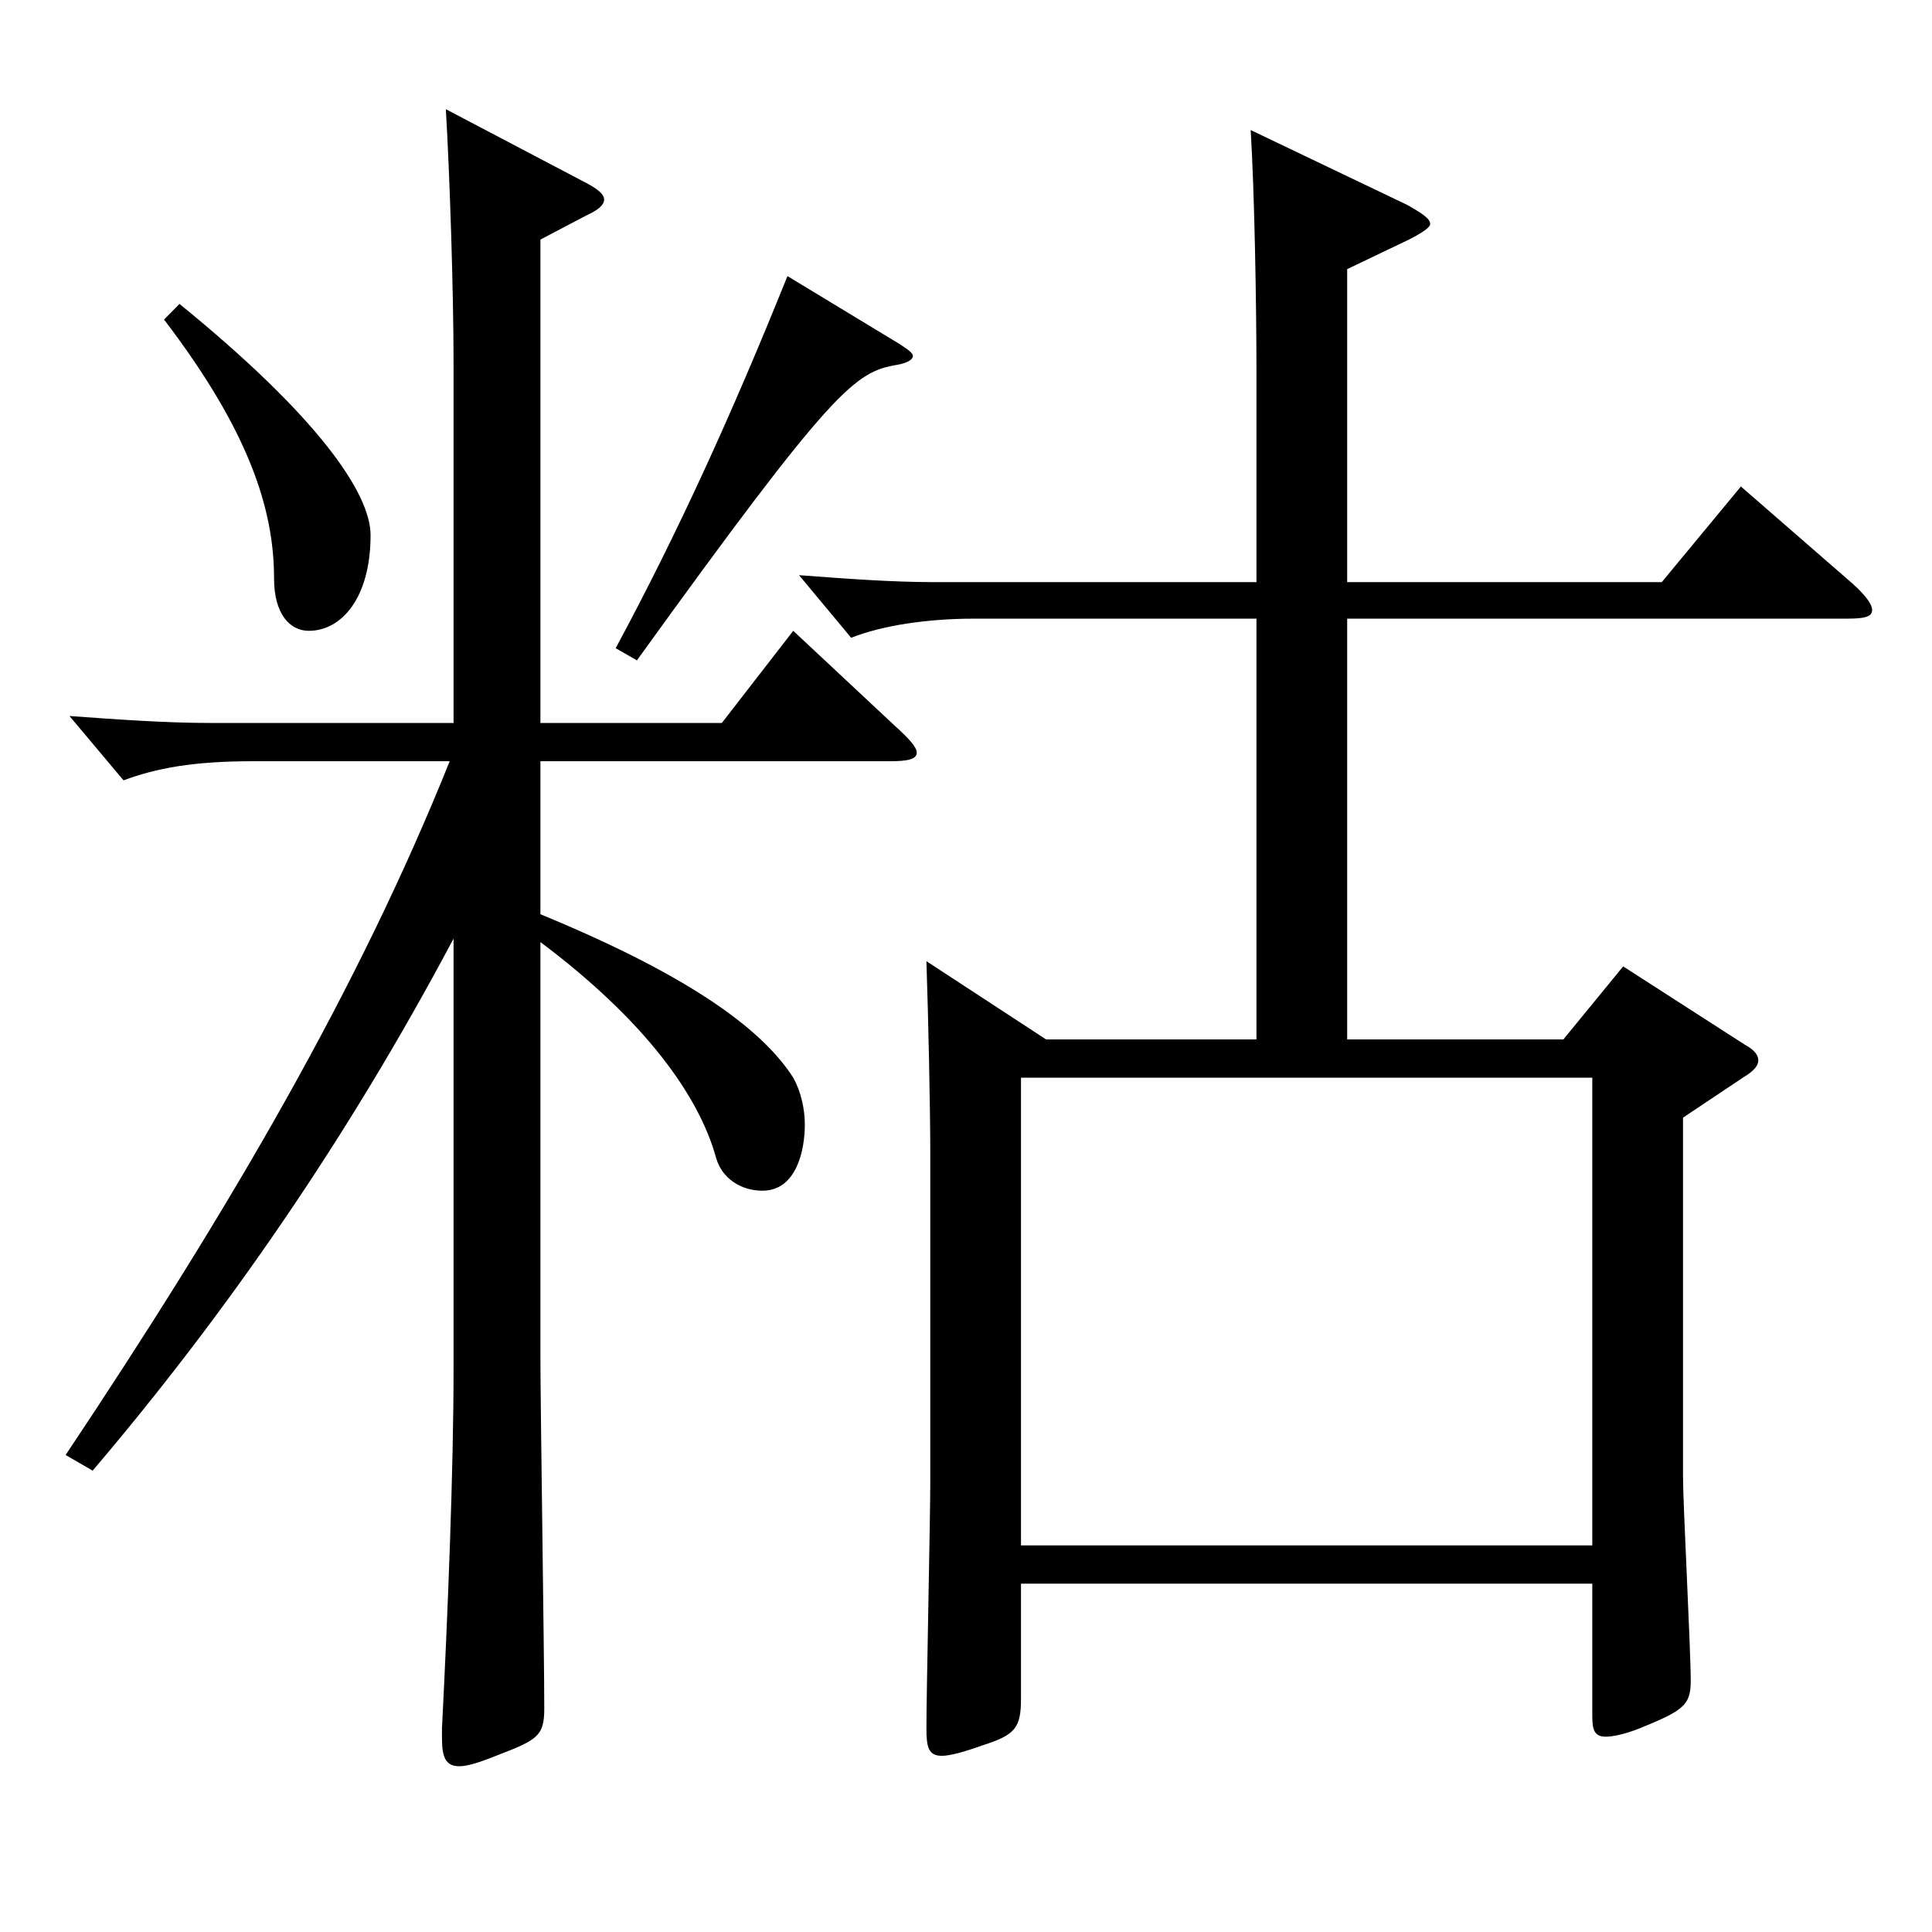 <?xml version="1.0" encoding="utf-8"?>
<!-- Generator: Adobe Illustrator 16.0.0, SVG Export Plug-In . SVG Version: 6.00 Build 0)  -->
<!DOCTYPE svg PUBLIC "-//W3C//DTD SVG 1.1//EN" "http://www.w3.org/Graphics/SVG/1.1/DTD/svg11.dtd">
<svg version="1.1" id="图层_1" xmlns="http://www.w3.org/2000/svg" xmlns:xlink="http://www.w3.org/1999/xlink" x="0px" y="0px"
	 width="1000px" height="1000px" viewBox="0 0 1000 1000" enable-background="new 0 0 1000 1000" xml:space="preserve">
<path d="M33.964,753.104c85.913-128.699,151.847-242.098,198.8-359.098H130.866c-30.969,0-49.949,3.601-66.933,9.9l-27.972-33.3
	c24.975,1.8,49.949,3.6,72.927,3.6h125.873V187.908c0-36.899-1.998-98.099-3.996-131.398l71.928,37.8c6.992,3.6,9.989,6.3,9.989,9
	s-2.997,5.4-8.99,8.1l-23.977,12.6v250.198h93.905l36.963-47.699l52.947,49.499c6.992,6.301,10.988,10.801,10.988,13.5
	c0,3.601-4.995,4.5-13.985,4.5H279.716v79.2c80.919,33.3,115.884,61.199,130.868,84.599c3.996,7.2,5.994,16.2,5.994,24.3
	c0,12.601-3.996,34.2-21.978,34.2c-10.989,0-20.979-6.3-23.976-17.1c-8.991-32.4-36.963-71.1-90.909-111.6v214.198
	c0,26.101,1.998,153.899,1.998,182.699c0,14.399-3.996,16.2-24.975,24.3c-8.991,3.6-14.984,5.4-18.98,5.4
	c-6.993,0-8.991-4.5-8.991-14.4v-5.4c2.997-58.499,5.994-134.099,5.994-185.398V485.807
	C179.817,589.306,116.881,680.205,47.95,761.205L33.964,753.104z M92.904,157.309c71.928,58.5,98.9,98.1,98.9,119.699
	c0,32.4-14.984,49.5-31.968,49.5c-9.99,0-17.981-9-17.981-27c0-36-12.987-76.499-56.942-134.099L92.904,157.309z M465.529,178.009
	c3.995,2.7,6.992,4.5,6.992,6.3s-2.997,3.6-7.991,4.5c-21.979,3.6-32.967,11.7-134.864,152.999l-10.989-6.3
	c31.968-59.399,59.939-120.6,88.91-192.599L465.529,178.009z M650.343,320.208H504.489c-24.975,0-47.951,3.6-63.936,9.899
	l-26.973-32.399c23.976,1.8,47.952,3.6,69.93,3.6h166.832V193.309c0-35.1-0.999-93.6-2.997-125.999l80.918,38.699
	c7.992,4.5,11.988,7.2,11.988,9.9c0,1.8-3.996,4.5-10.989,8.1l-31.968,15.3v161.999h162.836l40.959-49.499l57.941,50.399
	c6.993,6.3,9.99,10.8,9.99,13.5c0,3.6-3.996,4.5-12.987,4.5H697.295v217.798h111.888l30.969-37.8l62.937,40.5
	c4.995,2.7,6.993,5.4,6.993,8.1c0,2.7-1.998,5.4-7.992,9l-30.969,20.7v185.398c0,15.3,3.996,89.1,3.996,106.199
	c0,12.601-3.996,15.301-25.974,24.3c-8.991,3.601-14.985,4.5-17.982,4.5c-5.994,0-6.993-3.6-6.993-10.8v-68.399H528.466v59.399
	c0,15.3-2.997,18.9-19.98,24.3c-9.989,3.601-16.982,5.4-20.979,5.4c-6.993,0-7.992-4.5-7.992-14.4
	c0-17.999,1.998-107.999,1.998-127.799V597.406c0-23.4-0.999-70.2-1.998-99.899l61.938,40.499h108.891V320.208z M824.167,799.904
	V557.806H528.466v242.099H824.167z"/>
</svg>
